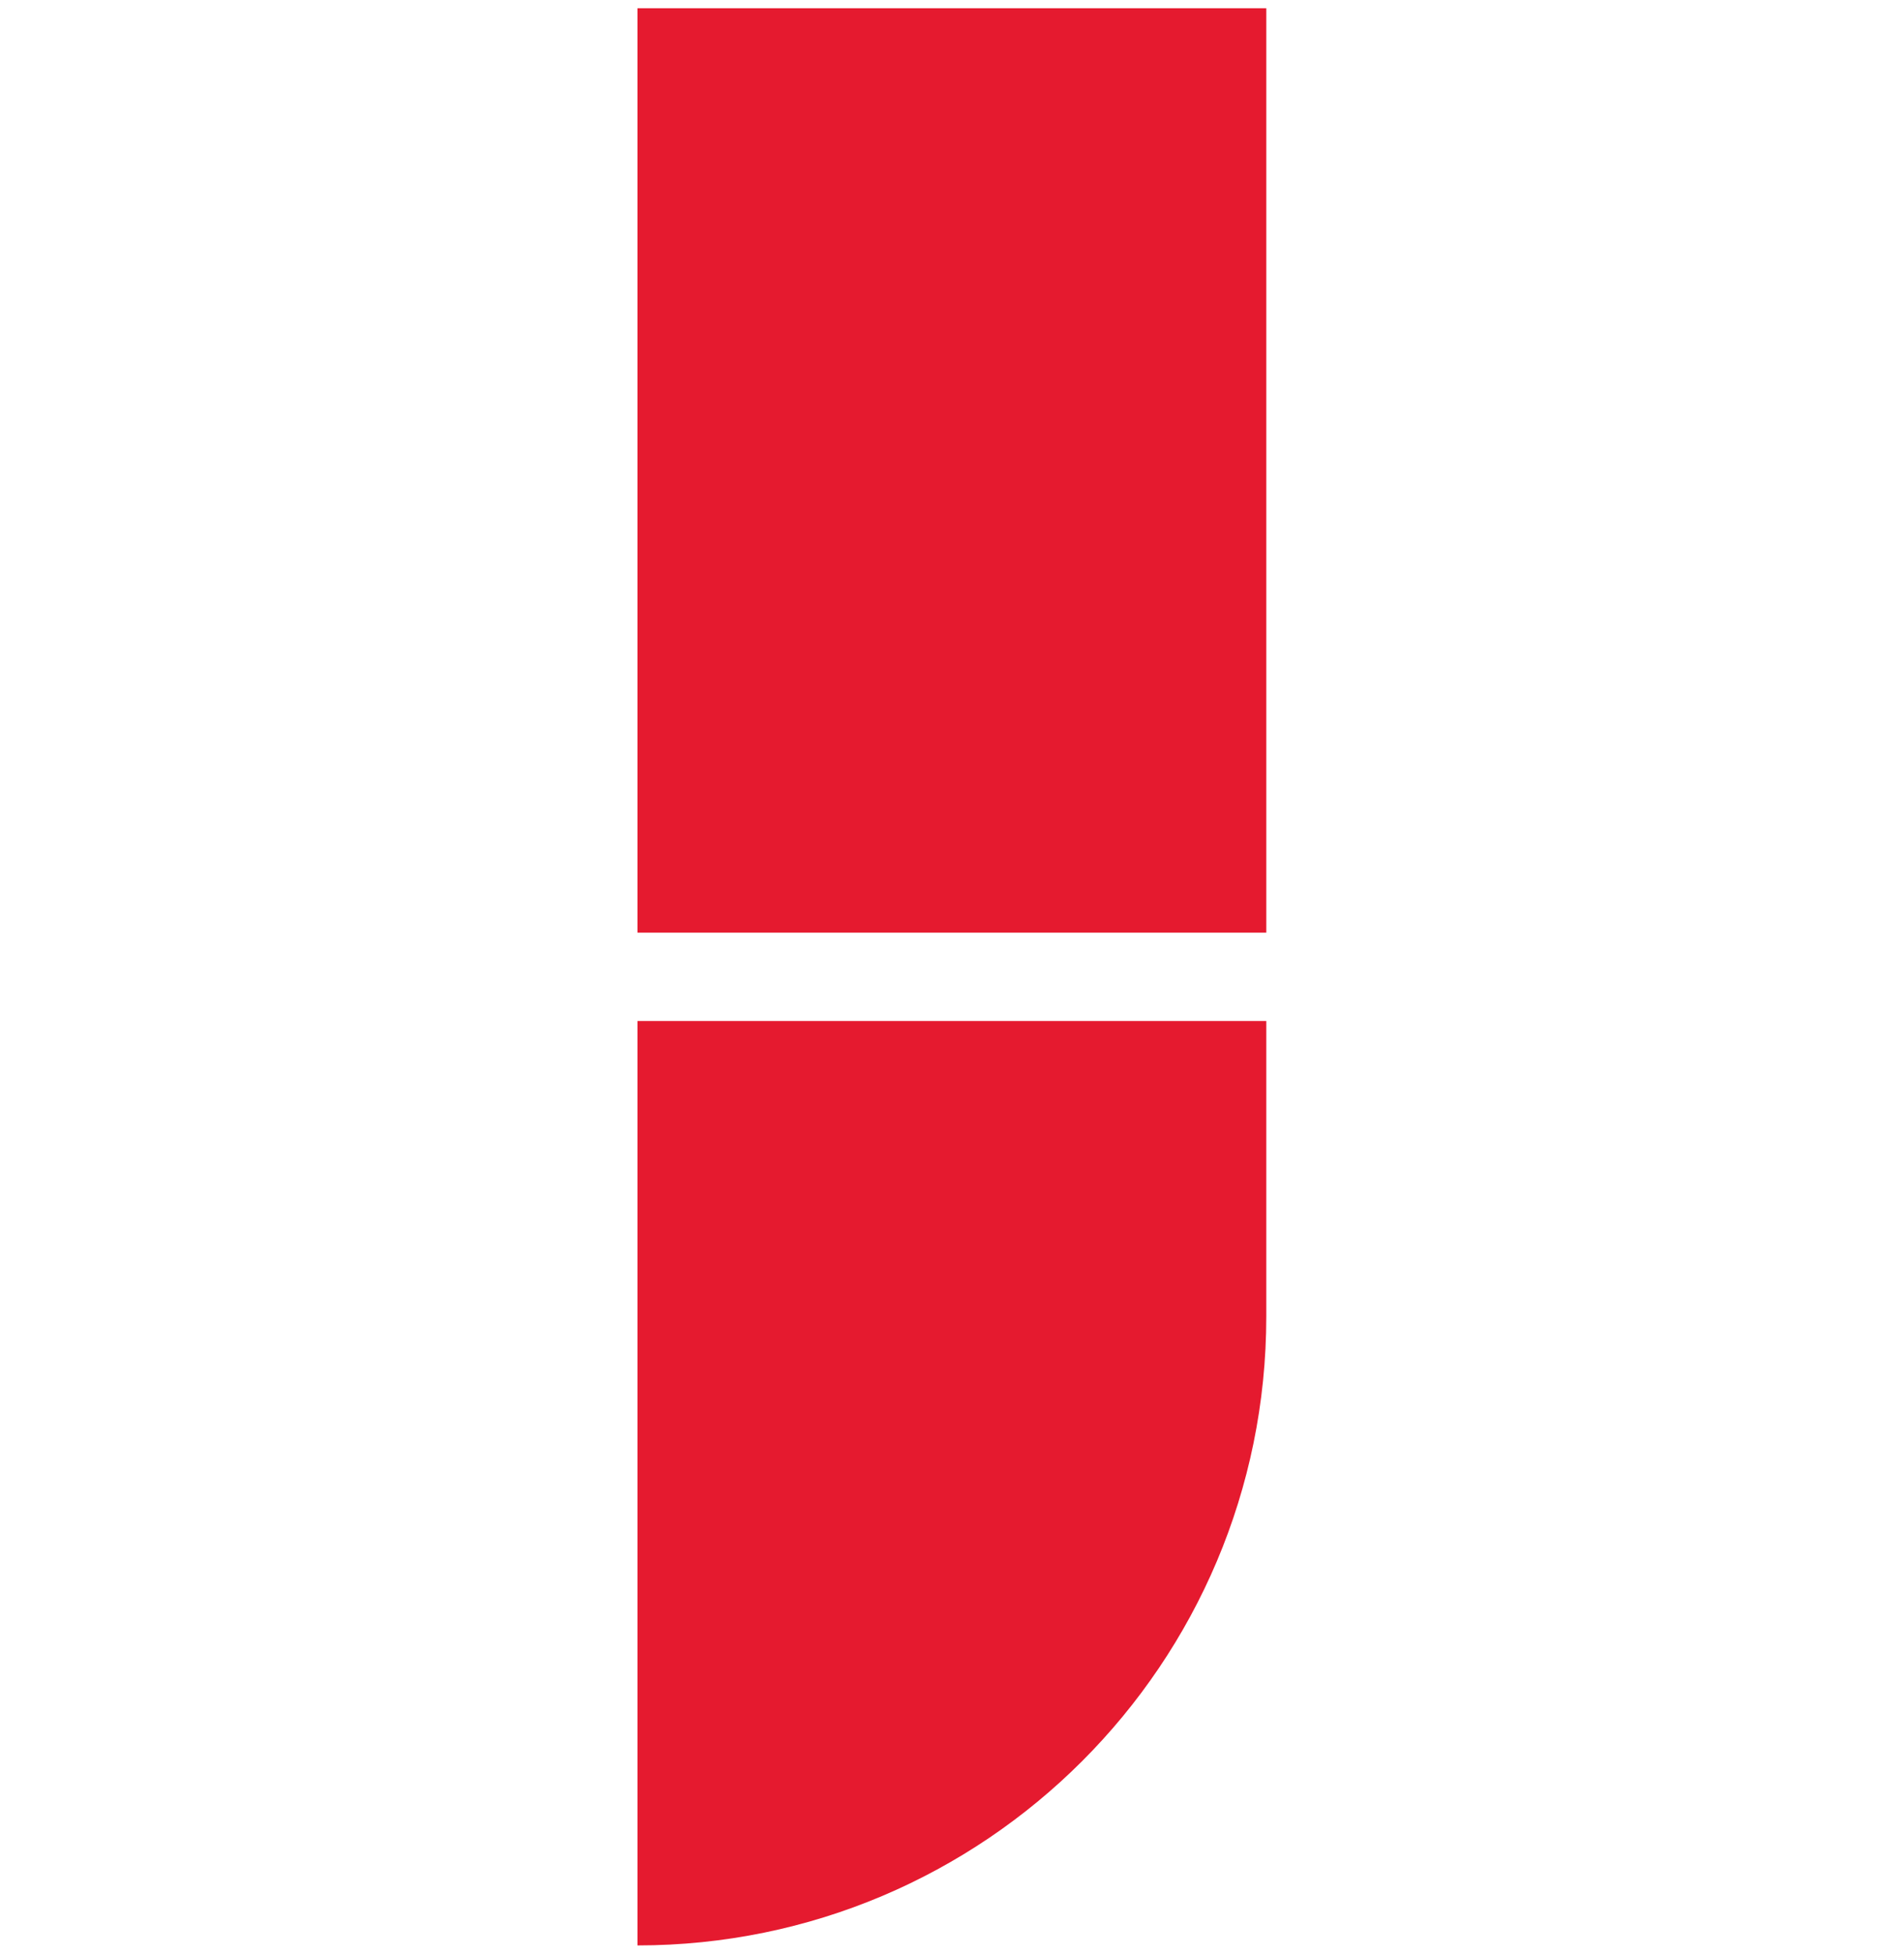 <?xml version="1.0" encoding="UTF-8"?>
<svg id="Capa_1" data-name="Capa 1" xmlns="http://www.w3.org/2000/svg" viewBox="0 0 85.6 87.81">
  <defs>
    <style>
      .cls-1 {
        fill: #e51a2f;
      }
    </style>
  </defs>
  <rect class="cls-1" x="28.66" y=".37" width="28.27" height="41.55"/>
  <path class="cls-1" d="M28.66,45.89v41.55c15.61,0,28.27-12.66,28.27-28.27v-13.28H28.66Z"/>
</svg>